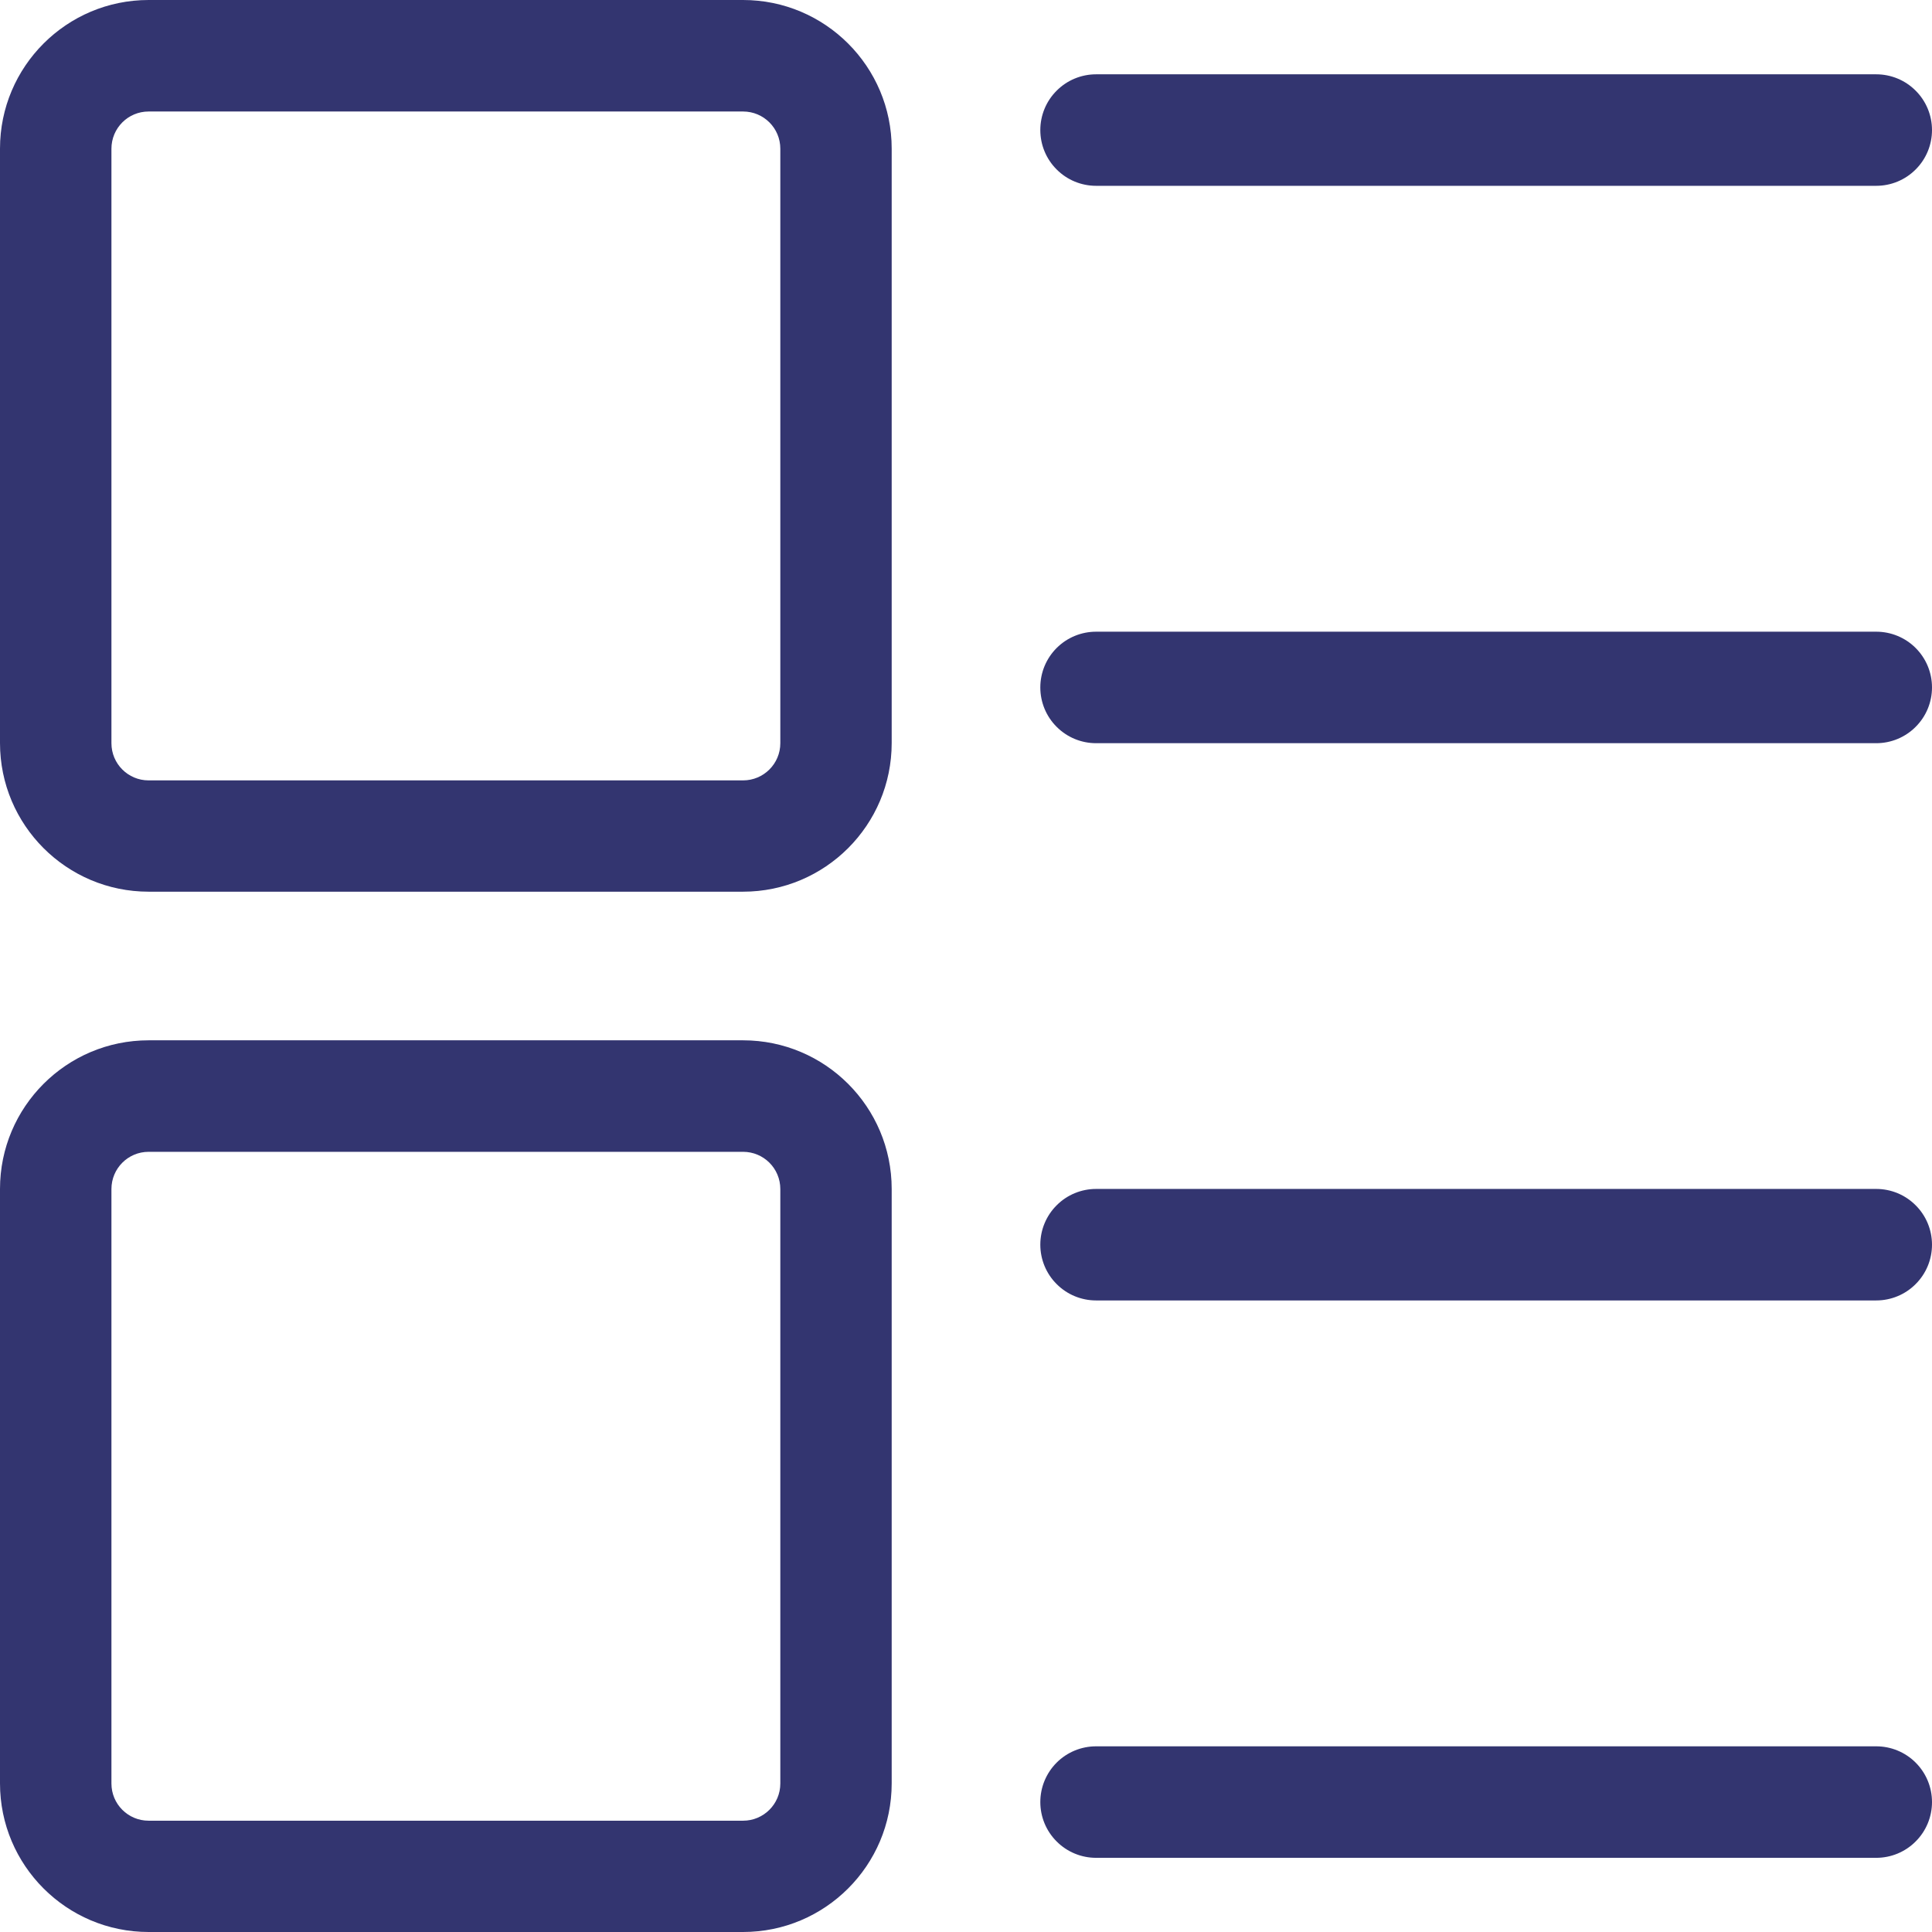 <svg width="28" height="28" viewBox="0 0 28 28" fill="none" xmlns="http://www.w3.org/2000/svg">
<path d="M10.769 15.077C11.958 15.077 12.923 16.042 12.923 17.231V25.846C12.923 27.035 11.958 28 10.769 28H2.154C0.965 28 0 27.035 0 25.846V17.231C0 16.042 0.965 15.077 2.154 15.077H10.769ZM27.192 25.309C27.406 25.309 27.612 25.394 27.763 25.545C27.915 25.697 28 25.902 28 26.117C28 26.331 27.915 26.537 27.763 26.688C27.612 26.84 27.406 26.925 27.192 26.925H15.885C15.671 26.925 15.465 26.84 15.314 26.688C15.162 26.537 15.077 26.331 15.077 26.117C15.077 25.902 15.162 25.697 15.314 25.545C15.465 25.394 15.671 25.309 15.885 25.309H27.192ZM10.769 16.693H2.154C1.856 16.693 1.615 16.934 1.615 17.233V25.848C1.615 26.146 1.856 26.387 2.154 26.387H10.769C11.067 26.387 11.309 26.146 11.309 25.848V17.233C11.309 16.933 11.067 16.693 10.769 16.693ZM27.192 17.231C27.406 17.231 27.612 17.316 27.763 17.468C27.915 17.619 28 17.825 28 18.039C28 18.253 27.915 18.459 27.763 18.61C27.612 18.762 27.406 18.847 27.192 18.847H15.885C15.671 18.847 15.465 18.762 15.314 18.61C15.162 18.459 15.077 18.253 15.077 18.039C15.077 17.825 15.162 17.619 15.314 17.468C15.465 17.316 15.671 17.231 15.885 17.231H27.192ZM10.769 0C11.958 0 12.923 0.965 12.923 2.154V10.769C12.923 11.958 11.958 12.923 10.769 12.923H2.154C0.965 12.923 0 11.958 0 10.769V2.154C0 0.965 0.965 0 2.154 0H10.769ZM10.769 1.616H2.154C1.856 1.616 1.615 1.857 1.615 2.156V10.771C1.615 11.069 1.856 11.31 2.154 11.31H10.769C11.067 11.31 11.309 11.069 11.309 10.771V2.156C11.309 1.856 11.067 1.616 10.769 1.616ZM27.192 9.155C27.406 9.155 27.612 9.24 27.763 9.391C27.915 9.543 28 9.748 28 9.963C28 10.177 27.915 10.383 27.763 10.534C27.612 10.686 27.406 10.771 27.192 10.771H15.885C15.671 10.771 15.465 10.686 15.314 10.534C15.162 10.383 15.077 10.177 15.077 9.963C15.077 9.748 15.162 9.543 15.314 9.391C15.465 9.24 15.671 9.155 15.885 9.155H27.192ZM27.192 1.077C27.406 1.077 27.612 1.162 27.763 1.314C27.915 1.465 28 1.671 28 1.885C28 2.099 27.915 2.305 27.763 2.456C27.612 2.608 27.406 2.693 27.192 2.693H15.885C15.671 2.693 15.465 2.608 15.314 2.456C15.162 2.305 15.077 2.099 15.077 1.885C15.077 1.671 15.162 1.465 15.314 1.314C15.465 1.162 15.671 1.077 15.885 1.077H27.192Z" fill="#333570"/>
</svg>
